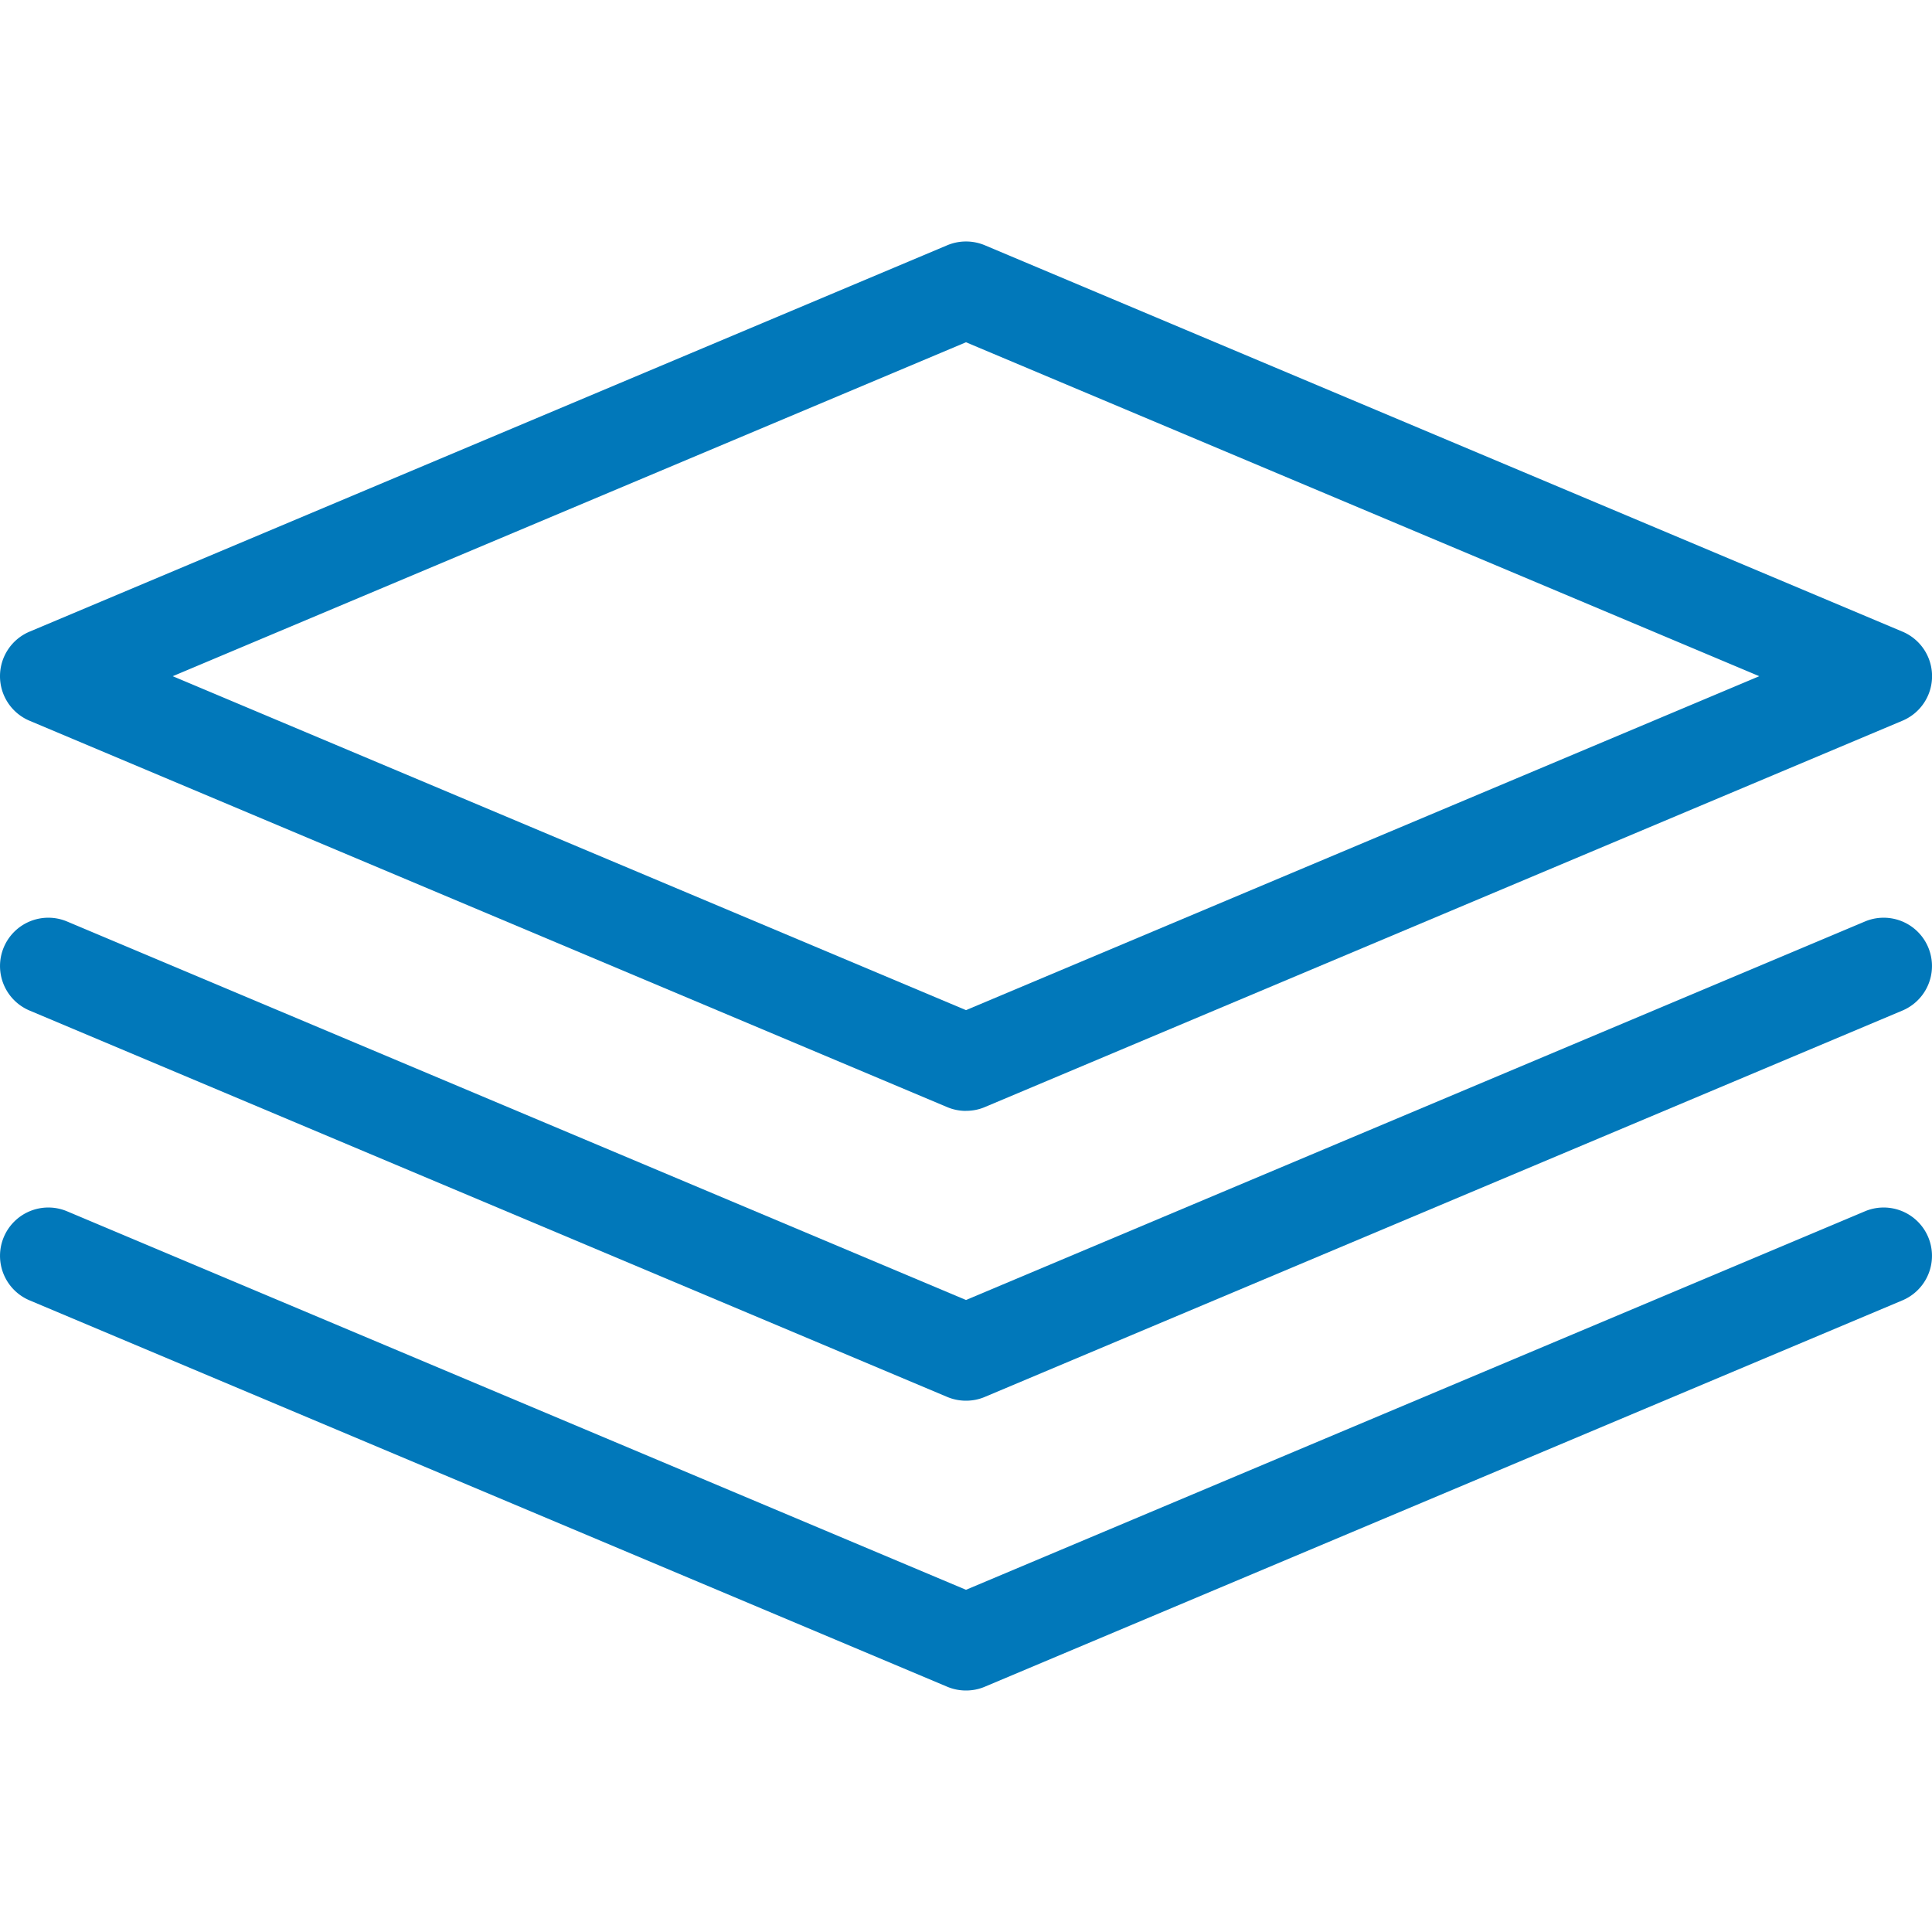 <svg xmlns="http://www.w3.org/2000/svg" xmlns:xlink="http://www.w3.org/1999/xlink" viewBox="0 0 32 32" xmlns:v="https://vecta.io/nano"><g fill="#0178ba"><path d="M16 18.4a.8.8 0 0 1-.31-.062l-15.2-6.4A.8.8 0 0 1 0 11.2a.8.8 0 0 1 .49-.738l15.2-6.4c.198-.083.422-.083.621 0l15.2 6.4a.8.8 0 0 1 0 1.475l-15.2 6.4c-.099.042-.205.062-.31.062zM2.861 11.2L16 16.731 29.139 11.2 16 5.669z"/><use xlink:href="#B"/><use xlink:href="#B" y="4.8"/></g><defs ><path id="B" d="M16 23.2a.8.8 0 0 1-.31-.062l-15.2-6.4a.8.8 0 0 1-.427-1.048.8.8 0 0 1 1.048-.427l14.889 6.269 14.889-6.269a.8.8 0 1 1 .621 1.475l-15.2 6.4c-.099.042-.205.062-.31.062z"/></defs></svg>